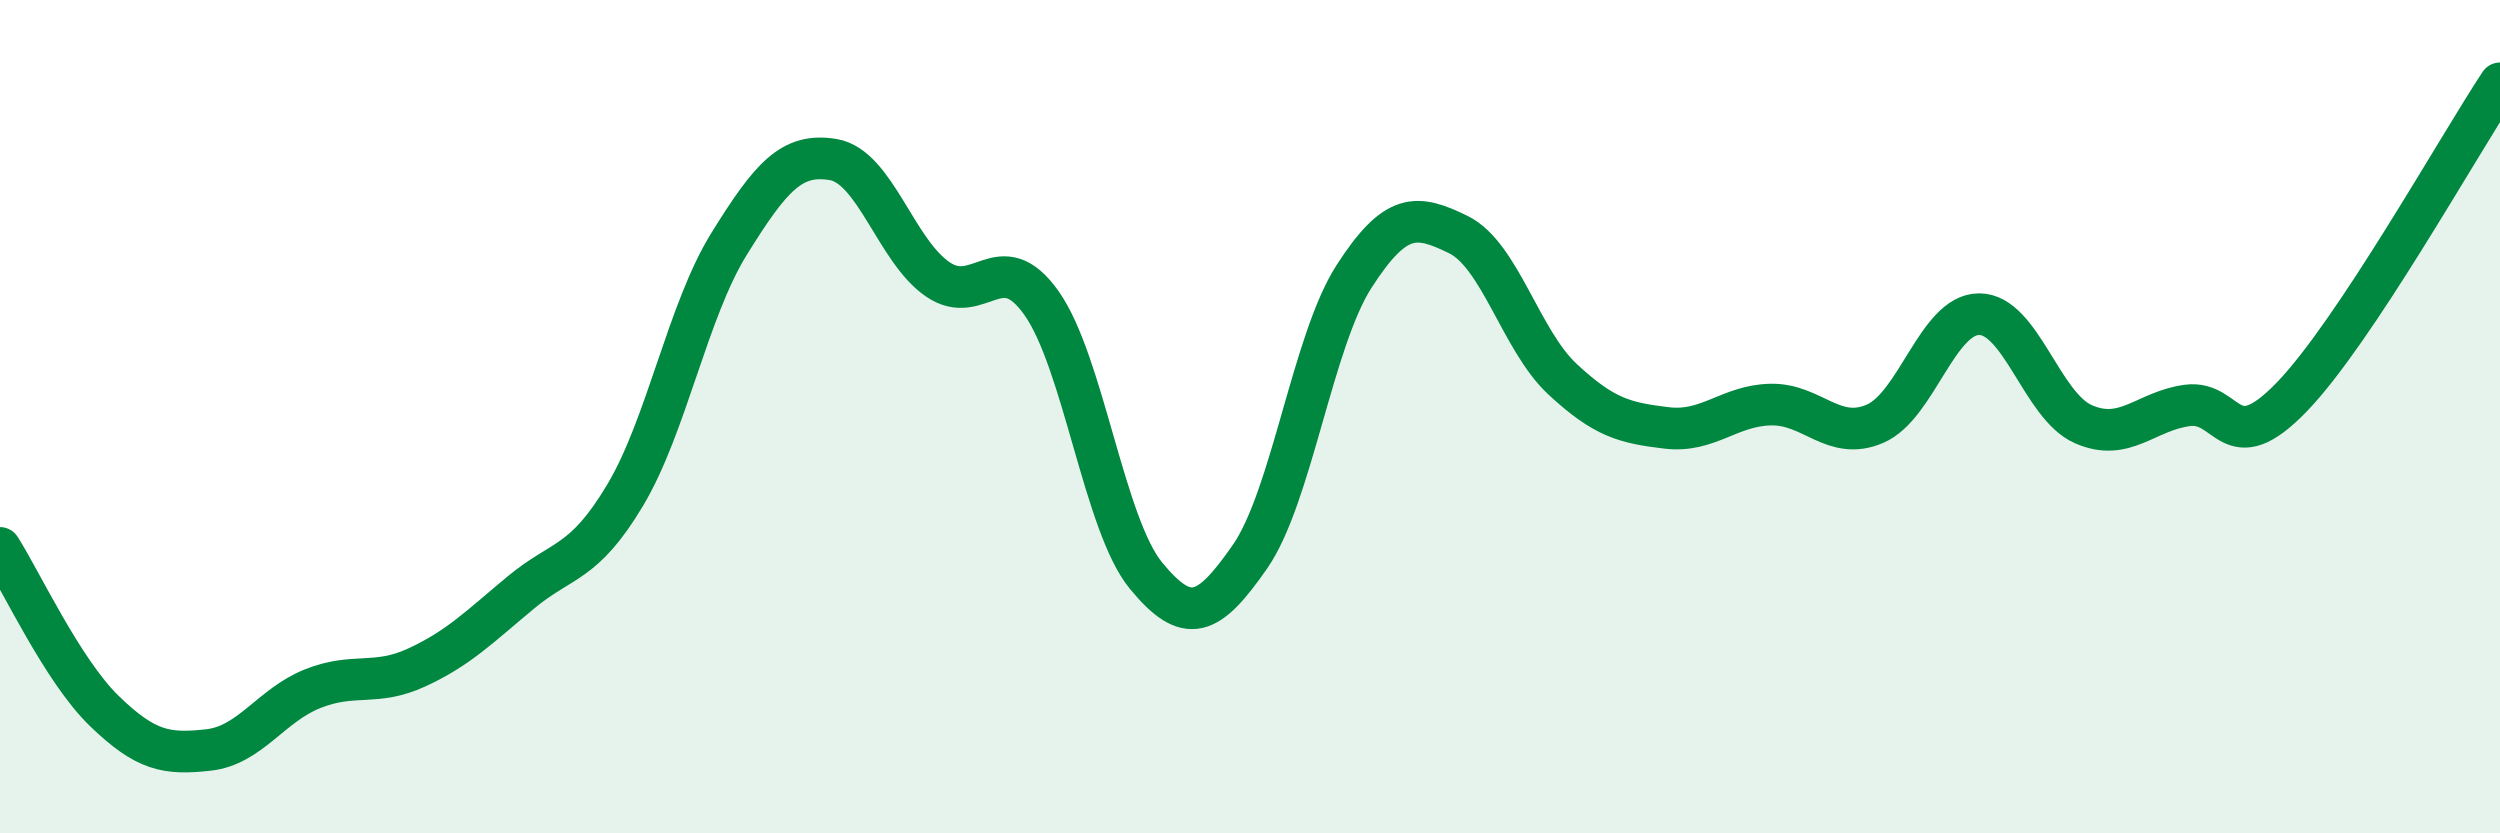 
    <svg width="60" height="20" viewBox="0 0 60 20" xmlns="http://www.w3.org/2000/svg">
      <path
        d="M 0,13.15 C 0.5,13.93 1.5,16.09 2.5,17.06 C 3.5,18.03 4,18.11 5,18 C 6,17.89 6.5,16.93 7.5,16.53 C 8.5,16.13 9,16.48 10,16.02 C 11,15.56 11.5,15.05 12.5,14.22 C 13.5,13.39 14,13.56 15,11.89 C 16,10.22 16.5,7.46 17.5,5.85 C 18.5,4.24 19,3.66 20,3.83 C 21,4 21.5,6.01 22.5,6.7 C 23.5,7.39 24,5.86 25,7.28 C 26,8.7 26.5,12.59 27.5,13.81 C 28.5,15.03 29,14.8 30,13.36 C 31,11.92 31.5,8.18 32.5,6.63 C 33.5,5.08 34,5.14 35,5.63 C 36,6.12 36.5,8.17 37.5,9.1 C 38.5,10.03 39,10.15 40,10.27 C 41,10.39 41.5,9.73 42.5,9.71 C 43.5,9.69 44,10.6 45,10.17 C 46,9.74 46.5,7.54 47.5,7.54 C 48.5,7.54 49,9.74 50,10.18 C 51,10.62 51.5,9.86 52.5,9.73 C 53.5,9.6 53.5,11.08 55,9.53 C 56.5,7.98 59,3.51 60,2L60 20L0 20Z"
        fill="#008740"
        opacity="0.1"
        stroke-linecap="round"
        stroke-linejoin="round"
      />
      <path
        d="M 0,13.15 C 0.5,13.93 1.5,16.09 2.5,17.06 C 3.5,18.03 4,18.11 5,18 C 6,17.89 6.5,16.93 7.5,16.53 C 8.5,16.13 9,16.48 10,16.02 C 11,15.56 11.5,15.05 12.5,14.22 C 13.5,13.39 14,13.56 15,11.89 C 16,10.22 16.5,7.46 17.5,5.85 C 18.5,4.24 19,3.66 20,3.83 C 21,4 21.5,6.01 22.5,6.7 C 23.5,7.39 24,5.86 25,7.28 C 26,8.7 26.5,12.59 27.5,13.81 C 28.5,15.03 29,14.8 30,13.36 C 31,11.92 31.5,8.18 32.5,6.63 C 33.5,5.08 34,5.14 35,5.63 C 36,6.12 36.5,8.17 37.5,9.1 C 38.5,10.03 39,10.15 40,10.27 C 41,10.39 41.5,9.73 42.5,9.71 C 43.5,9.69 44,10.6 45,10.17 C 46,9.74 46.5,7.54 47.5,7.54 C 48.5,7.54 49,9.74 50,10.18 C 51,10.62 51.5,9.86 52.5,9.73 C 53.5,9.6 53.5,11.08 55,9.53 C 56.5,7.98 59,3.51 60,2"
        stroke="#008740"
        stroke-width="1"
        fill="none"
        stroke-linecap="round"
        stroke-linejoin="round"
      />
    </svg>
  